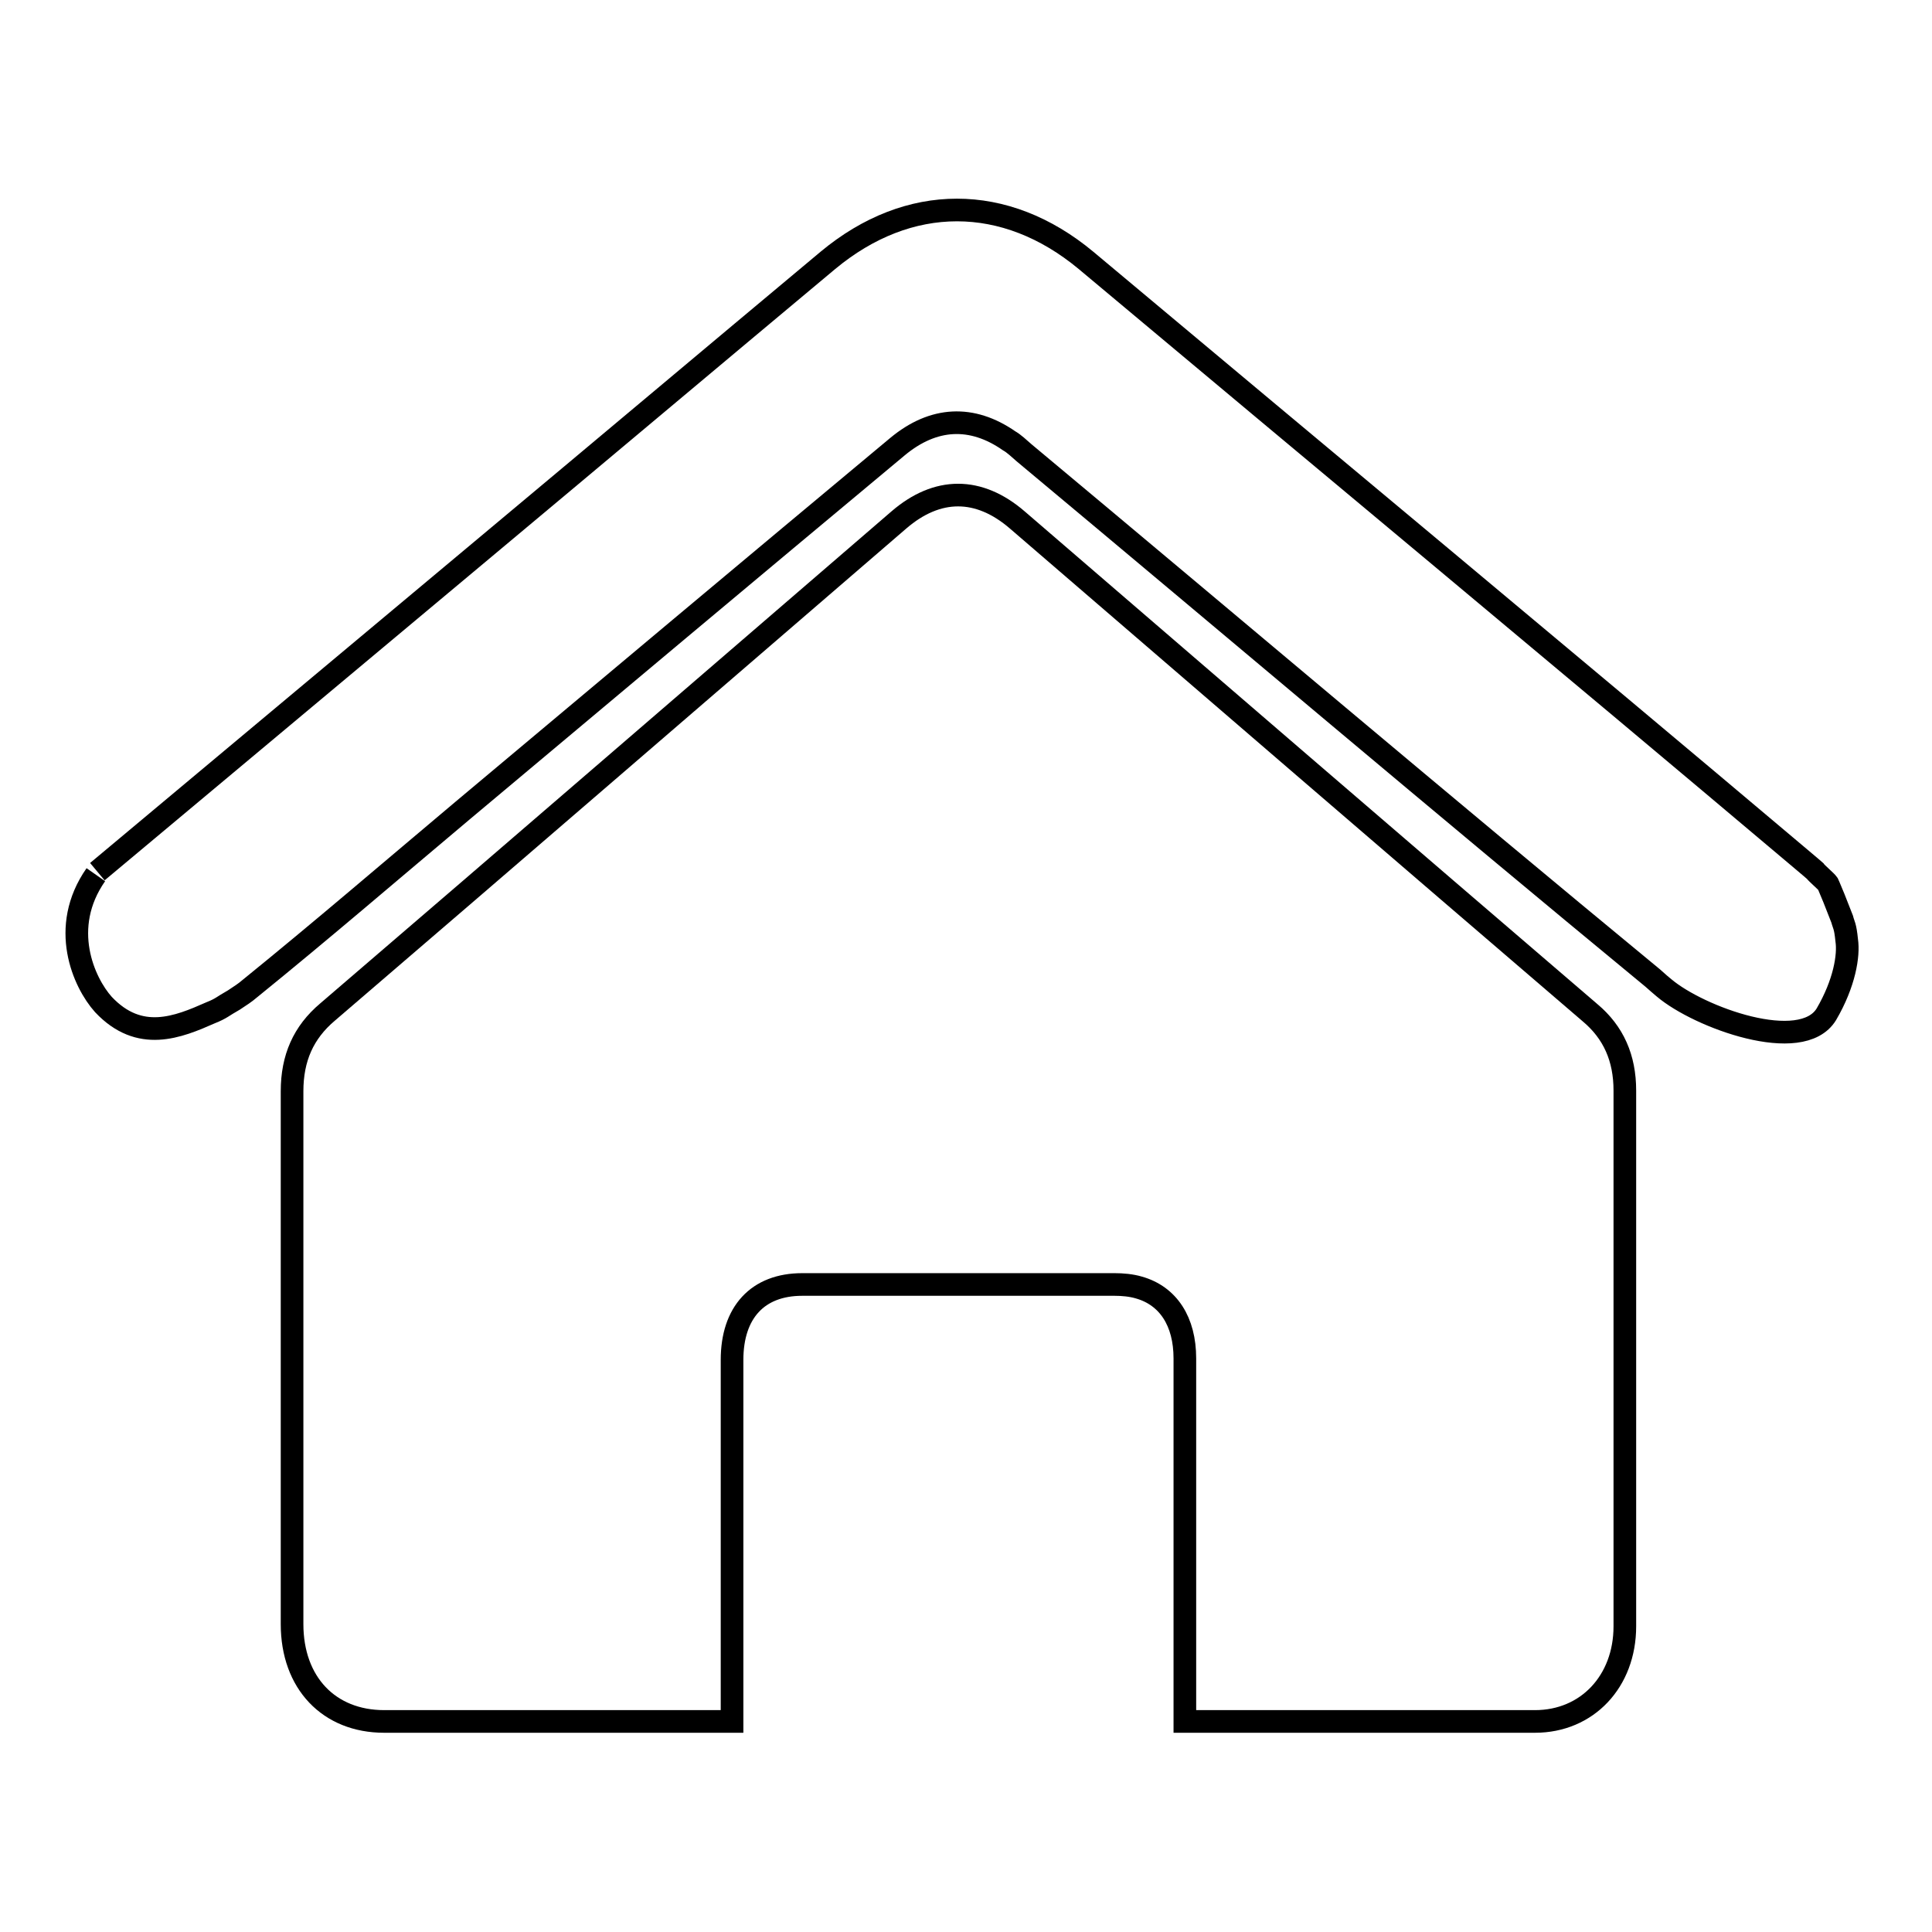 <?xml version="1.0" encoding="utf-8"?>
<!-- Svg Vector Icons : http://www.onlinewebfonts.com/icon -->
<!DOCTYPE svg PUBLIC "-//W3C//DTD SVG 1.1//EN" "http://www.w3.org/Graphics/SVG/1.1/DTD/svg11.dtd">
<svg version="1.1" xmlns="http://www.w3.org/2000/svg" xmlns:xlink="http://www.w3.org/1999/xlink" x="0px" y="0px" viewBox="0 0 256 256" enable-background="new 0 0 256 256" xml:space="preserve">
<g><g><path stroke-width="3" fill-opacity="0" stroke="#000000"  d="M97,228.1h-1.7c-14.8,0-29.6,0-44.4,0c-7.3,0-12.2-5.1-12.2-12.9c0-58.3,0-51.3,0-70.6c0-4.4,1.5-7.8,4.7-10.5c25.3-21.7,50.5-43.5,75.7-65.2c5.1-4.4,10.6-4.4,15.7,0c25.3,21.8,50.6,43.6,75.9,65.3c3.1,2.6,4.6,6,4.6,10.3c0,19.5,0,12.6,0,71c0,7.3-5,12.6-11.9,12.6c-15,0-30,0-44.9,0h-1.5v-2c0-22,0-24.1,0-46.1c0-4.9-2.2-8.3-6.1-9.4c-1-0.3-2.2-0.4-3.2-0.4c-13.8,0-27.6,0-41.4,0c-5.9,0-9.3,3.7-9.3,10c0,21.9,0,23.9,0,45.8C97,226.6,97,227.3,97,228.1L97,228.1z"/><path stroke-width="3" fill-opacity="0" stroke="#000000"  d="M12.9,115.5C30,101.2,47.1,86.9,64.2,72.6c15.2-12.7,30.3-25.4,45.5-38.1c10.7-8.9,23.5-8.9,34.2,0c32.1,26.9,62.6,52.2,94.6,79.2c1.2,1,2,1.7,2,1.7c0.2,0.3,1.5,1.4,1.7,1.7c0.1,0.2,0,0,0.8,1.9l1.1,2.8c0.2,0.8,0.4,0.8,0.6,2.8c0.3,2-0.3,5.7-2.7,9.8c-3.3,5.4-16.9,0.4-21.5-3.5c-1.2-1,0,0-1.5-1.3c-27.9-23-55.5-46.4-83.3-69.6c-0.7-0.6-1.3-1.2-2-1.6c-4.9-3.4-10-3.2-14.8,0.8c-19.2,16-38.4,32.1-57.6,48.2c-9.4,7.9-18.7,15.9-28.2,23.6c-0.7,0.6-1.2,0.9-2.1,1.5c-1.6,0.9-1.6,1.1-3.1,1.7c-4.3,1.9-9.4,4-14.2-1.1c-2.6-2.9-5.9-10.2-1-17.2"/><path stroke-width="3" fill-opacity="0" stroke="#000000"  d="M246,131.1"/></g></g>
</svg>